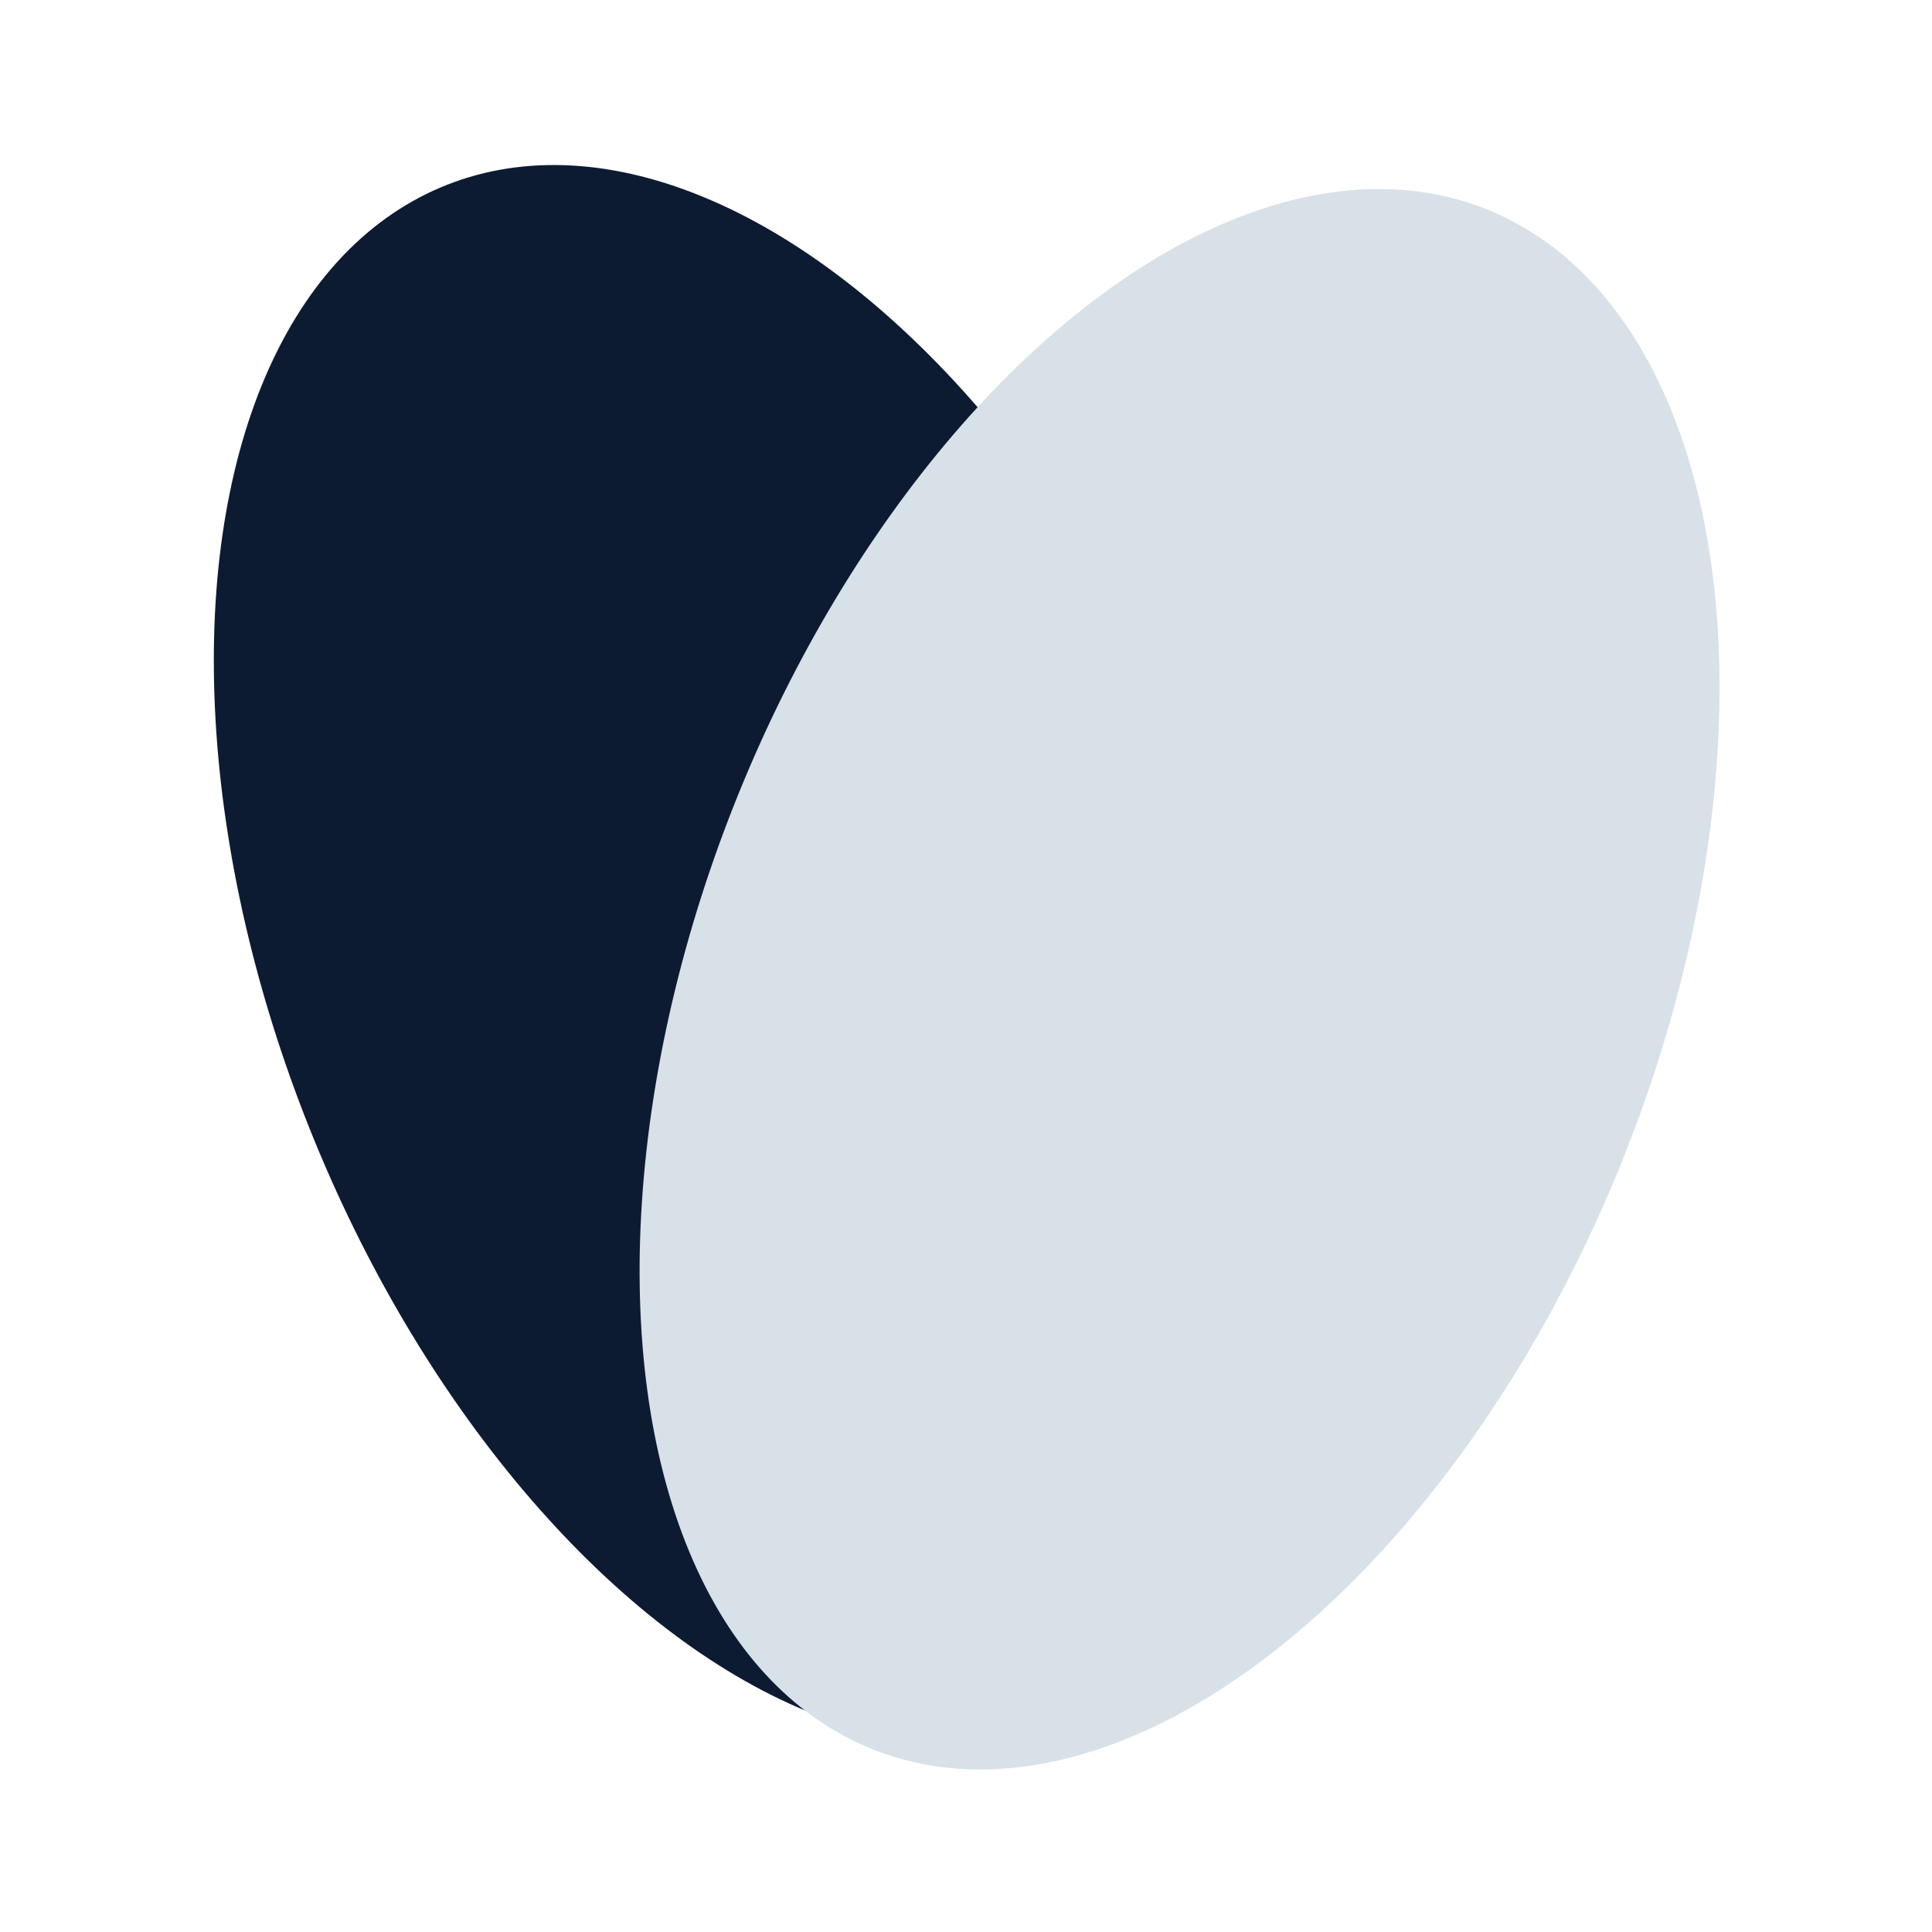 <svg width="26" height="26" viewBox="0 0 26 26" fill="none" xmlns="http://www.w3.org/2000/svg">
<ellipse cx="6.438" cy="11.15" rx="6.438" ry="11.15" transform="matrix(0.92 -0.392 0.38 0.925 0 5.049)" fill="#0D1B32"/>
<ellipse cx="6.437" cy="11.151" rx="6.437" ry="11.151" transform="matrix(0.922 0.388 -0.376 0.927 14.132 0.344)" fill="#D9E1E8"/>
</svg>

